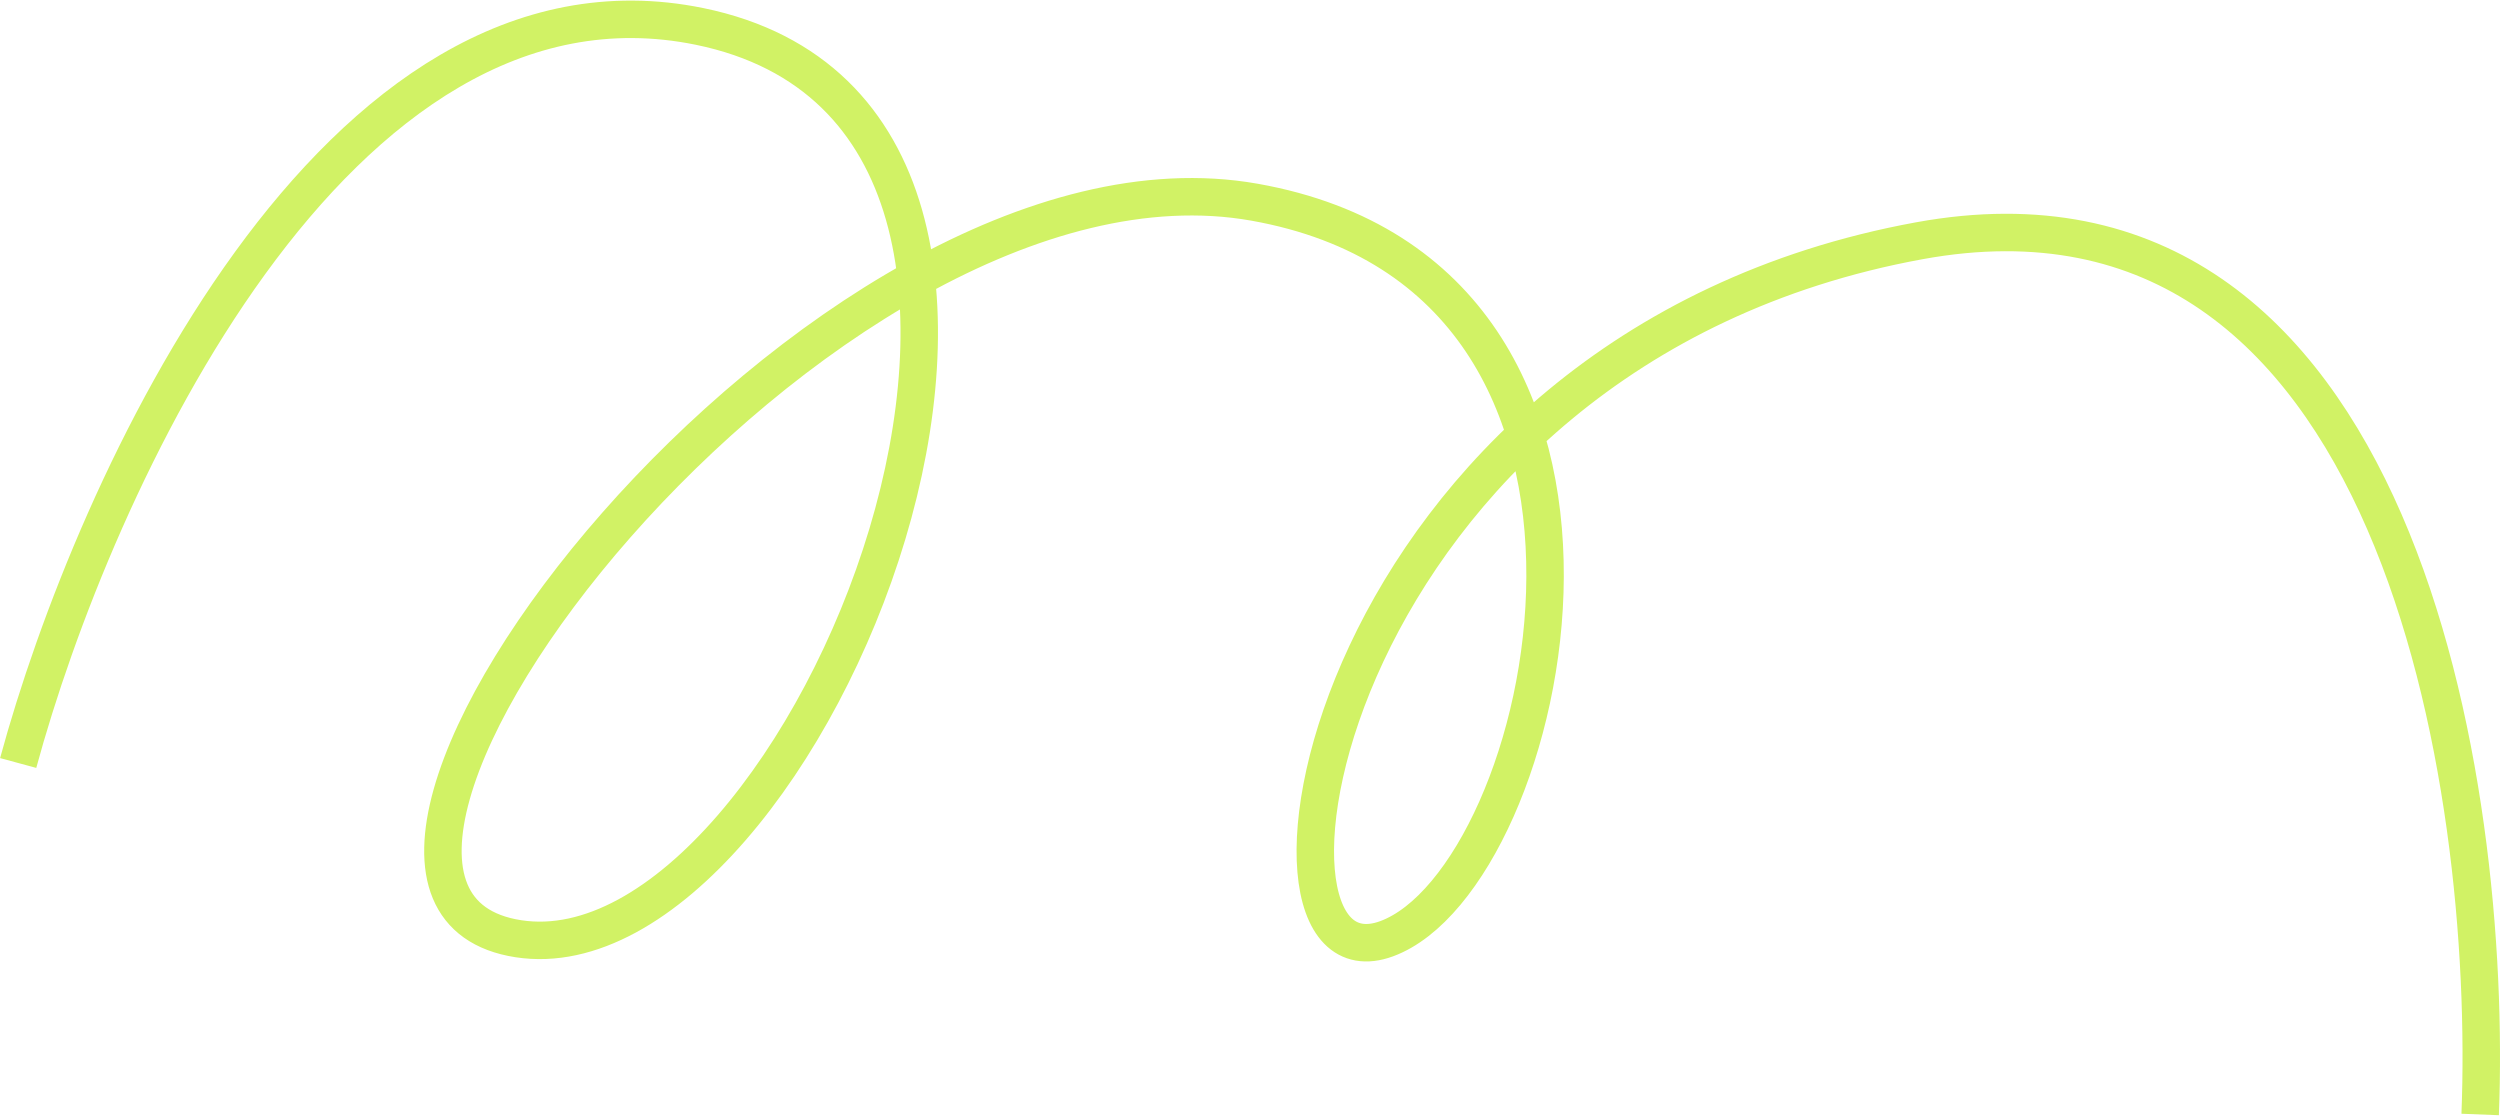 <?xml version="1.0" encoding="UTF-8"?> <svg xmlns="http://www.w3.org/2000/svg" width="2269" height="1013" viewBox="0 0 2269 1013" fill="none"><path d="M16.5 692.5C84.667 441.333 303.8 -44 635 24C1049 109 730 892 470.5 852C211 812 744.5 113.5 1138.5 183.5C1532.5 253.5 1408 797 1258.5 852C1109 907 1198 318 1742 218.5C2177.2 138.9 2262.67 714 2251 1011.5" stroke="#D1F265" stroke-width="34"></path></svg> 